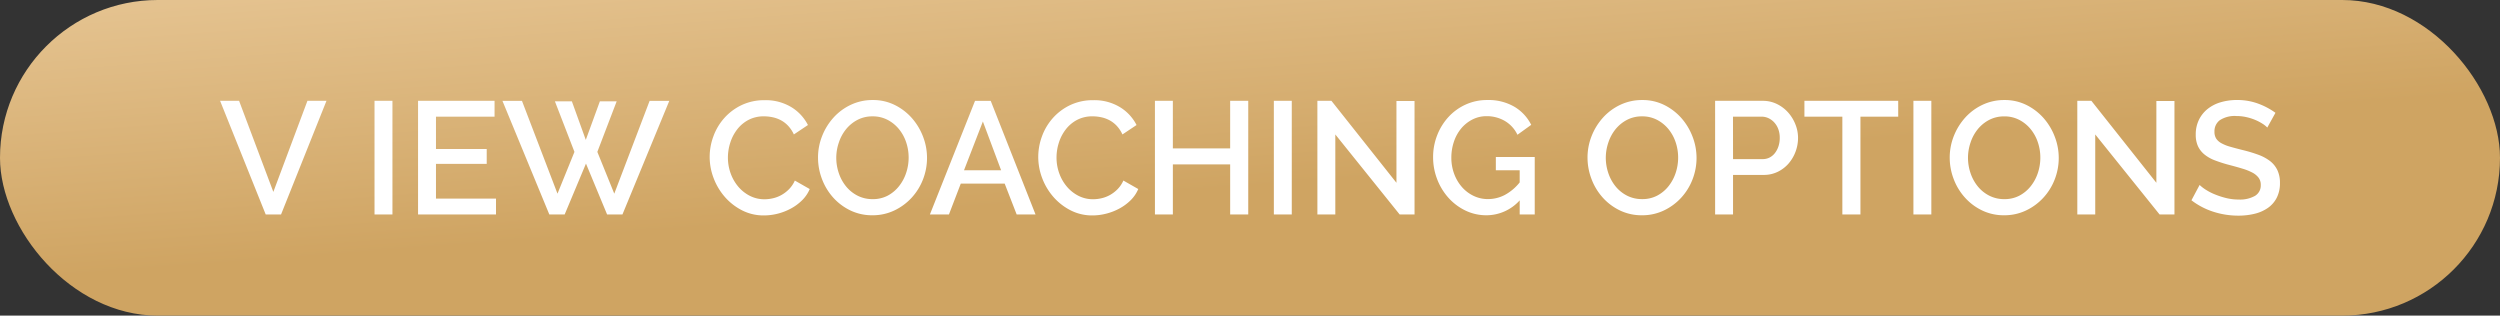 <svg xmlns="http://www.w3.org/2000/svg" width="374.88" height="47.328"><rect width="100%" height="100%" fill="#333333" stroke="none"/><defs><linearGradient id="a" x1=".528" y1=".577" x2="-.054" y2="-.388" gradientUnits="objectBoundingBox"><stop offset="0" stop-color="#cfa462"/><stop offset="1" stop-color="#f0d3a8"/></linearGradient></defs><g transform="translate(-.248 .4)"><rect width="374.88" height="47.328" rx="23.664" transform="translate(.248 -.4)" fill="url(#a)"/><path d="m36.1 14.72 5.136 13.656 5.112-13.656h2.856l-6.812 17.04h-2.3l-6.84-17.04Zm20.308 17.04V14.72h2.688v17.04Zm18.216-2.376v2.376H62.936V14.72h11.472v2.376h-8.784v4.848h7.608v2.232h-7.608v5.208Zm8.832-14.592H86l2.088 5.784 2.112-5.784h2.52l-2.9 7.584 2.54 6.264 5.3-13.92h2.952l-7.028 17.04h-2.3l-3.168-7.632-3.196 7.632h-2.3l-7.032-17.04h2.928l5.328 13.92 2.544-6.264Zm23.208 8.328a8.931 8.931 0 0 1 .552-3.06 8.459 8.459 0 0 1 1.62-2.736 8.174 8.174 0 0 1 2.6-1.956 7.883 7.883 0 0 1 3.48-.744 7.384 7.384 0 0 1 3.984 1.036 6.706 6.706 0 0 1 2.5 2.688l-2.112 1.412a4.82 4.82 0 0 0-.864-1.3 4.21 4.21 0 0 0-1.1-.84 4.748 4.748 0 0 0-1.248-.444 6.251 6.251 0 0 0-1.248-.132 4.907 4.907 0 0 0-2.352.54 5.22 5.22 0 0 0-1.692 1.428 6.377 6.377 0 0 0-1.032 1.992 7.309 7.309 0 0 0-.352 2.212 6.931 6.931 0 0 0 .408 2.376 6.438 6.438 0 0 0 1.14 1.992 5.608 5.608 0 0 0 1.74 1.38 4.774 4.774 0 0 0 2.212.516 5.574 5.574 0 0 0 1.284-.156 4.8 4.8 0 0 0 1.272-.5 5.1 5.1 0 0 0 1.128-.876 4.375 4.375 0 0 0 .852-1.272l2.232 1.272a5.21 5.21 0 0 1-1.152 1.692 7.35 7.35 0 0 1-1.68 1.236 8.613 8.613 0 0 1-1.98.768 8.349 8.349 0 0 1-2.056.26 7.061 7.061 0 0 1-3.288-.768 8.635 8.635 0 0 1-2.568-2 9.233 9.233 0 0 1-1.68-2.808 8.918 8.918 0 0 1-.6-3.208Zm24.408 8.76a7.477 7.477 0 0 1-3.324-.732 8.282 8.282 0 0 1-2.58-1.944 8.782 8.782 0 0 1-1.668-2.772 8.981 8.981 0 0 1-.588-3.192 8.708 8.708 0 0 1 .624-3.264 9.061 9.061 0 0 1 1.716-2.76 8.2 8.2 0 0 1 2.592-1.908 7.577 7.577 0 0 1 3.276-.708 7.28 7.28 0 0 1 3.324.756 8.366 8.366 0 0 1 2.568 1.98 9.088 9.088 0 0 1 1.656 2.772 8.821 8.821 0 0 1 .588 3.152 8.858 8.858 0 0 1-.612 3.264 8.619 8.619 0 0 1-1.716 2.748 8.43 8.43 0 0 1-2.6 1.9 7.522 7.522 0 0 1-3.256.708Zm-5.424-8.64a7.175 7.175 0 0 0 .384 2.328 6.327 6.327 0 0 0 1.092 1.992 5.337 5.337 0 0 0 1.716 1.38 4.878 4.878 0 0 0 2.26.52 4.733 4.733 0 0 0 2.292-.54 5.392 5.392 0 0 0 1.688-1.432 6.435 6.435 0 0 0 1.056-1.992 7.233 7.233 0 0 0 .364-2.256 7.141 7.141 0 0 0-.384-2.34 6.206 6.206 0 0 0-1.092-1.968 5.453 5.453 0 0 0-1.7-1.368 4.753 4.753 0 0 0-2.22-.516 4.8 4.8 0 0 0-2.3.54 5.491 5.491 0 0 0-1.7 1.4 6.3 6.3 0 0 0-1.068 1.98 7.129 7.129 0 0 0-.388 2.272Zm20.808-8.52h2.352l6.72 17.04H152.7l-1.8-4.632h-6.58l-1.776 4.632h-2.856Zm3.912 10.416-2.736-7.32-2.832 7.32Zm5.568-2.016a8.931 8.931 0 0 1 .552-3.06 8.459 8.459 0 0 1 1.62-2.736 8.174 8.174 0 0 1 2.6-1.956 7.882 7.882 0 0 1 3.48-.744 7.384 7.384 0 0 1 3.988 1.036 6.706 6.706 0 0 1 2.5 2.688l-2.116 1.412a4.82 4.82 0 0 0-.864-1.3 4.21 4.21 0 0 0-1.1-.84 4.748 4.748 0 0 0-1.248-.444 6.251 6.251 0 0 0-1.248-.132 4.907 4.907 0 0 0-2.352.54 5.22 5.22 0 0 0-1.692 1.428 6.377 6.377 0 0 0-1.032 1.992 7.309 7.309 0 0 0-.348 2.208 6.931 6.931 0 0 0 .408 2.376 6.438 6.438 0 0 0 1.14 1.992 5.608 5.608 0 0 0 1.736 1.38 4.774 4.774 0 0 0 2.208.516 5.574 5.574 0 0 0 1.284-.156 4.8 4.8 0 0 0 1.272-.5 5.1 5.1 0 0 0 1.128-.876 4.375 4.375 0 0 0 .848-1.272l2.232 1.272a5.21 5.21 0 0 1-1.152 1.692 7.35 7.35 0 0 1-1.68 1.236 8.613 8.613 0 0 1-1.98.768 8.349 8.349 0 0 1-2.052.264 7.061 7.061 0 0 1-3.288-.768 8.635 8.635 0 0 1-2.568-2 9.233 9.233 0 0 1-1.68-2.808 8.918 8.918 0 0 1-.596-3.208Zm31.488-8.4v17.04h-2.712v-7.512h-8.592v7.512h-2.688V14.72h2.688v7.128h8.592V14.72Zm3.84 17.04V14.72h2.688v17.04Zm9.216-12v12h-2.688V14.72h2.108l9.748 12.288V14.744h2.712V31.76h-2.232Zm27.648 9.888a6.727 6.727 0 0 1-4.968 2.232 7.18 7.18 0 0 1-3.168-.708 8.181 8.181 0 0 1-2.544-1.912 8.927 8.927 0 0 1-1.692-2.78 9.11 9.11 0 0 1-.612-3.312 8.922 8.922 0 0 1 .612-3.288 8.7 8.7 0 0 1 1.692-2.736 7.961 7.961 0 0 1 2.568-1.86 7.663 7.663 0 0 1 3.24-.684 7.692 7.692 0 0 1 4.1 1.02 6.586 6.586 0 0 1 2.5 2.7l-2.064 1.488a4.783 4.783 0 0 0-1.92-2.088 5.343 5.343 0 0 0-2.688-.7 4.63 4.63 0 0 0-2.184.52 5.36 5.36 0 0 0-1.68 1.368 6.13 6.13 0 0 0-1.068 1.98 7.461 7.461 0 0 0-.372 2.352 6.891 6.891 0 0 0 .42 2.42 6.318 6.318 0 0 0 1.152 1.968 5.462 5.462 0 0 0 1.74 1.332 4.912 4.912 0 0 0 2.184.492 5.441 5.441 0 0 0 2.484-.6 7.292 7.292 0 0 0 2.268-1.9v-1.816h-3.576v-1.992h5.832v8.616h-2.256Zm18.336 2.232a7.477 7.477 0 0 1-3.324-.732 8.282 8.282 0 0 1-2.58-1.944 8.782 8.782 0 0 1-1.668-2.772 8.981 8.981 0 0 1-.592-3.192 8.708 8.708 0 0 1 .624-3.264 9.061 9.061 0 0 1 1.716-2.76 8.2 8.2 0 0 1 2.592-1.908 7.577 7.577 0 0 1 3.276-.708 7.28 7.28 0 0 1 3.324.756 8.366 8.366 0 0 1 2.568 1.98 9.088 9.088 0 0 1 1.656 2.772 8.821 8.821 0 0 1 .592 3.152 8.858 8.858 0 0 1-.612 3.264 8.619 8.619 0 0 1-1.716 2.752 8.43 8.43 0 0 1-2.6 1.9 7.522 7.522 0 0 1-3.256.704Zm-5.424-8.64a7.175 7.175 0 0 0 .384 2.328 6.327 6.327 0 0 0 1.092 1.992 5.337 5.337 0 0 0 1.716 1.38 4.878 4.878 0 0 0 2.256.516 4.733 4.733 0 0 0 2.292-.54 5.392 5.392 0 0 0 1.692-1.428 6.435 6.435 0 0 0 1.056-1.992 7.233 7.233 0 0 0 .36-2.256 7.141 7.141 0 0 0-.384-2.34 6.206 6.206 0 0 0-1.092-1.968 5.453 5.453 0 0 0-1.7-1.368 4.753 4.753 0 0 0-2.22-.516 4.8 4.8 0 0 0-2.3.54 5.491 5.491 0 0 0-1.7 1.4 6.3 6.3 0 0 0-1.068 1.98 7.129 7.129 0 0 0-.384 2.272Zm16.392 8.52V14.72h7.152a4.731 4.731 0 0 1 2.124.48 5.435 5.435 0 0 1 1.668 1.26 5.941 5.941 0 0 1 1.092 1.776 5.446 5.446 0 0 1 .4 2.028 5.885 5.885 0 0 1-.372 2.076 5.81 5.81 0 0 1-1.044 1.776 5.083 5.083 0 0 1-1.624 1.244 4.679 4.679 0 0 1-2.1.468h-4.608v5.932Zm2.688-8.3h4.44a2.254 2.254 0 0 0 1.044-.24 2.4 2.4 0 0 0 .8-.672 3.353 3.353 0 0 0 .528-1.008 4 4 0 0 0 .192-1.272 3.67 3.67 0 0 0-.216-1.3 3.039 3.039 0 0 0-.6-1 2.743 2.743 0 0 0-.876-.648 2.4 2.4 0 0 0-1.02-.228h-4.3Zm24.768-6.36h-5.664v14.66h-2.712V17.096h-5.688V14.72h14.064Zm2.28 14.66V14.72h2.688v17.04Zm13.608.12a7.477 7.477 0 0 1-3.324-.732 8.282 8.282 0 0 1-2.58-1.944 8.782 8.782 0 0 1-1.672-2.772 8.981 8.981 0 0 1-.588-3.192 8.708 8.708 0 0 1 .624-3.264 9.061 9.061 0 0 1 1.716-2.76 8.2 8.2 0 0 1 2.592-1.908 7.577 7.577 0 0 1 3.276-.708 7.28 7.28 0 0 1 3.324.756 8.366 8.366 0 0 1 2.568 1.98 9.088 9.088 0 0 1 1.656 2.772 8.821 8.821 0 0 1 .592 3.152 8.858 8.858 0 0 1-.612 3.264 8.619 8.619 0 0 1-1.716 2.748 8.43 8.43 0 0 1-2.6 1.9 7.522 7.522 0 0 1-3.256.708Zm-5.424-8.64a7.175 7.175 0 0 0 .384 2.328 6.328 6.328 0 0 0 1.092 1.992 5.337 5.337 0 0 0 1.716 1.38 4.878 4.878 0 0 0 2.256.52 4.733 4.733 0 0 0 2.292-.54 5.392 5.392 0 0 0 1.692-1.428 6.435 6.435 0 0 0 1.056-1.992 7.233 7.233 0 0 0 .36-2.256 7.141 7.141 0 0 0-.384-2.34 6.206 6.206 0 0 0-1.092-1.968 5.453 5.453 0 0 0-1.7-1.368 4.753 4.753 0 0 0-2.22-.516 4.8 4.8 0 0 0-2.3.54 5.491 5.491 0 0 0-1.7 1.4 6.3 6.3 0 0 0-1.068 1.98 7.129 7.129 0 0 0-.384 2.268Zm19.08-3.48v12h-2.688V14.72h2.112l9.744 12.288V14.744h2.712V31.76h-2.232Zm25.8-1.032a3.687 3.687 0 0 0-.7-.564 6.963 6.963 0 0 0-1.068-.564 7.787 7.787 0 0 0-1.344-.432 6.684 6.684 0 0 0-1.5-.168 4.086 4.086 0 0 0-2.508.624 2.065 2.065 0 0 0-.8 1.728 1.871 1.871 0 0 0 .252 1.02 2.162 2.162 0 0 0 .78.7 6.114 6.114 0 0 0 1.32.528q.792.228 1.848.492a21.131 21.131 0 0 1 2.34.7 6.66 6.66 0 0 1 1.764.936 3.81 3.81 0 0 1 1.116 1.356 4.395 4.395 0 0 1 .4 1.956 4.738 4.738 0 0 1-.492 2.232 4.19 4.19 0 0 1-1.344 1.524 5.932 5.932 0 0 1-1.98.864 10.178 10.178 0 0 1-2.424.276 12.092 12.092 0 0 1-3.756-.588 10.767 10.767 0 0 1-3.276-1.716l1.224-2.3a5.722 5.722 0 0 0 .9.7 8.381 8.381 0 0 0 1.368.708 11.988 11.988 0 0 0 1.692.552 7.789 7.789 0 0 0 1.9.228 4.547 4.547 0 0 0 2.448-.552 1.813 1.813 0 0 0 .864-1.632 1.749 1.749 0 0 0-.324-1.08 2.781 2.781 0 0 0-.932-.772 8.057 8.057 0 0 0-1.464-.588q-.864-.264-1.968-.552a20.385 20.385 0 0 1-2.22-.708 5.555 5.555 0 0 1-1.572-.9 3.533 3.533 0 0 1-.948-1.236 4.106 4.106 0 0 1-.324-1.716 4.949 4.949 0 0 1 .48-2.22 4.745 4.745 0 0 1 1.308-1.632 5.719 5.719 0 0 1 1.956-1 8.542 8.542 0 0 1 2.448-.336 8.977 8.977 0 0 1 3.192.552 10.562 10.562 0 0 1 2.568 1.368Z" fill="#fff"/></g></svg>